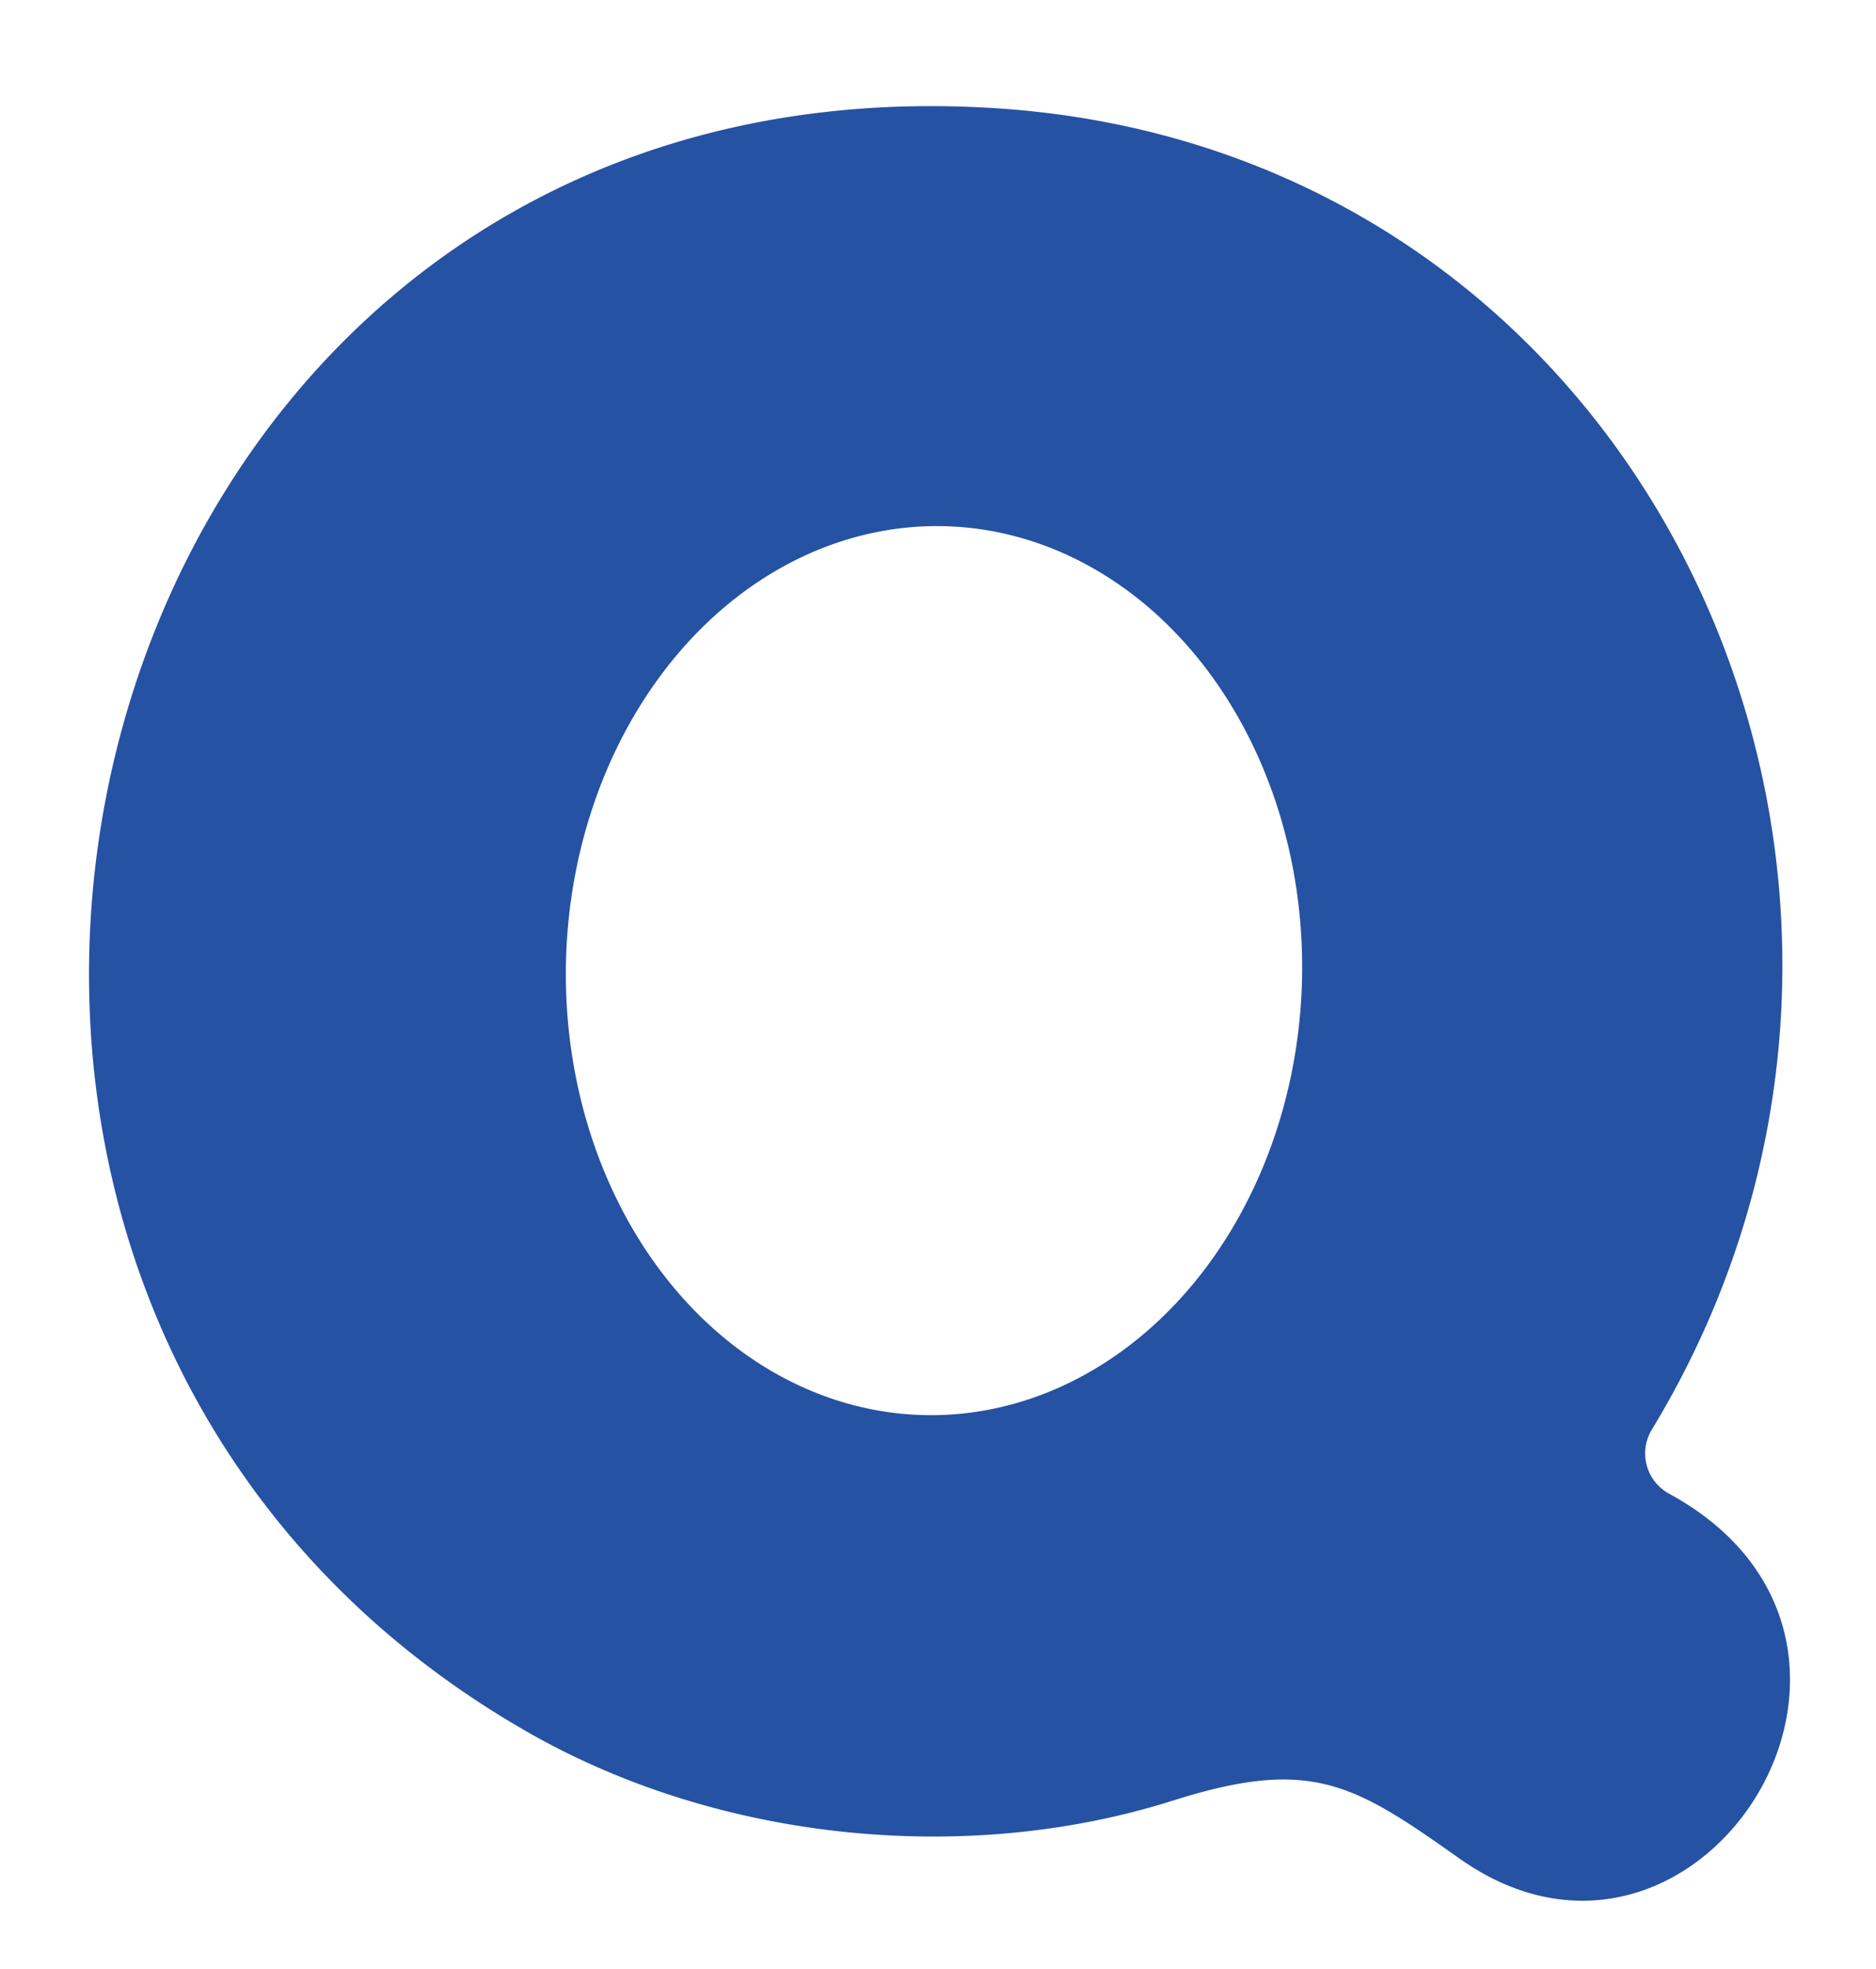 <?xml version="1.0" encoding="UTF-8" standalone="no"?>
<!DOCTYPE svg PUBLIC "-//W3C//DTD SVG 1.1//EN" "http://www.w3.org/Graphics/SVG/1.1/DTD/svg11.dtd">
<svg xmlns="http://www.w3.org/2000/svg" version="1.1" viewBox="0.00 0.00 61.00 64.00">
<path fill="#2552a3" d="
  M 54.27 48.55
  C 63.17 53.40 55.25 65.90 47.47 60.42
  C 44.02 57.98 42.64 57.10 38.13 58.53
  C 31.36 60.67 23.31 59.83 17.14 56.29
  C -7.91 41.95 1.92 1.68 32.25 3.51
  C 53.75 4.80 64.51 28.69 53.71 46.47
  A 1.49 1.49 0.0 0 0 54.27 48.55
  Z
  M 30.067 45.997
  A 14.45 11.97 91.2 0 0 42.337 31.801
  A 14.45 11.97 91.2 0 0 30.673 17.103
  A 14.45 11.97 91.2 0 0 18.403 31.299
  A 14.45 11.97 91.2 0 0 30.067 45.997
  Z"
/>
</svg>
